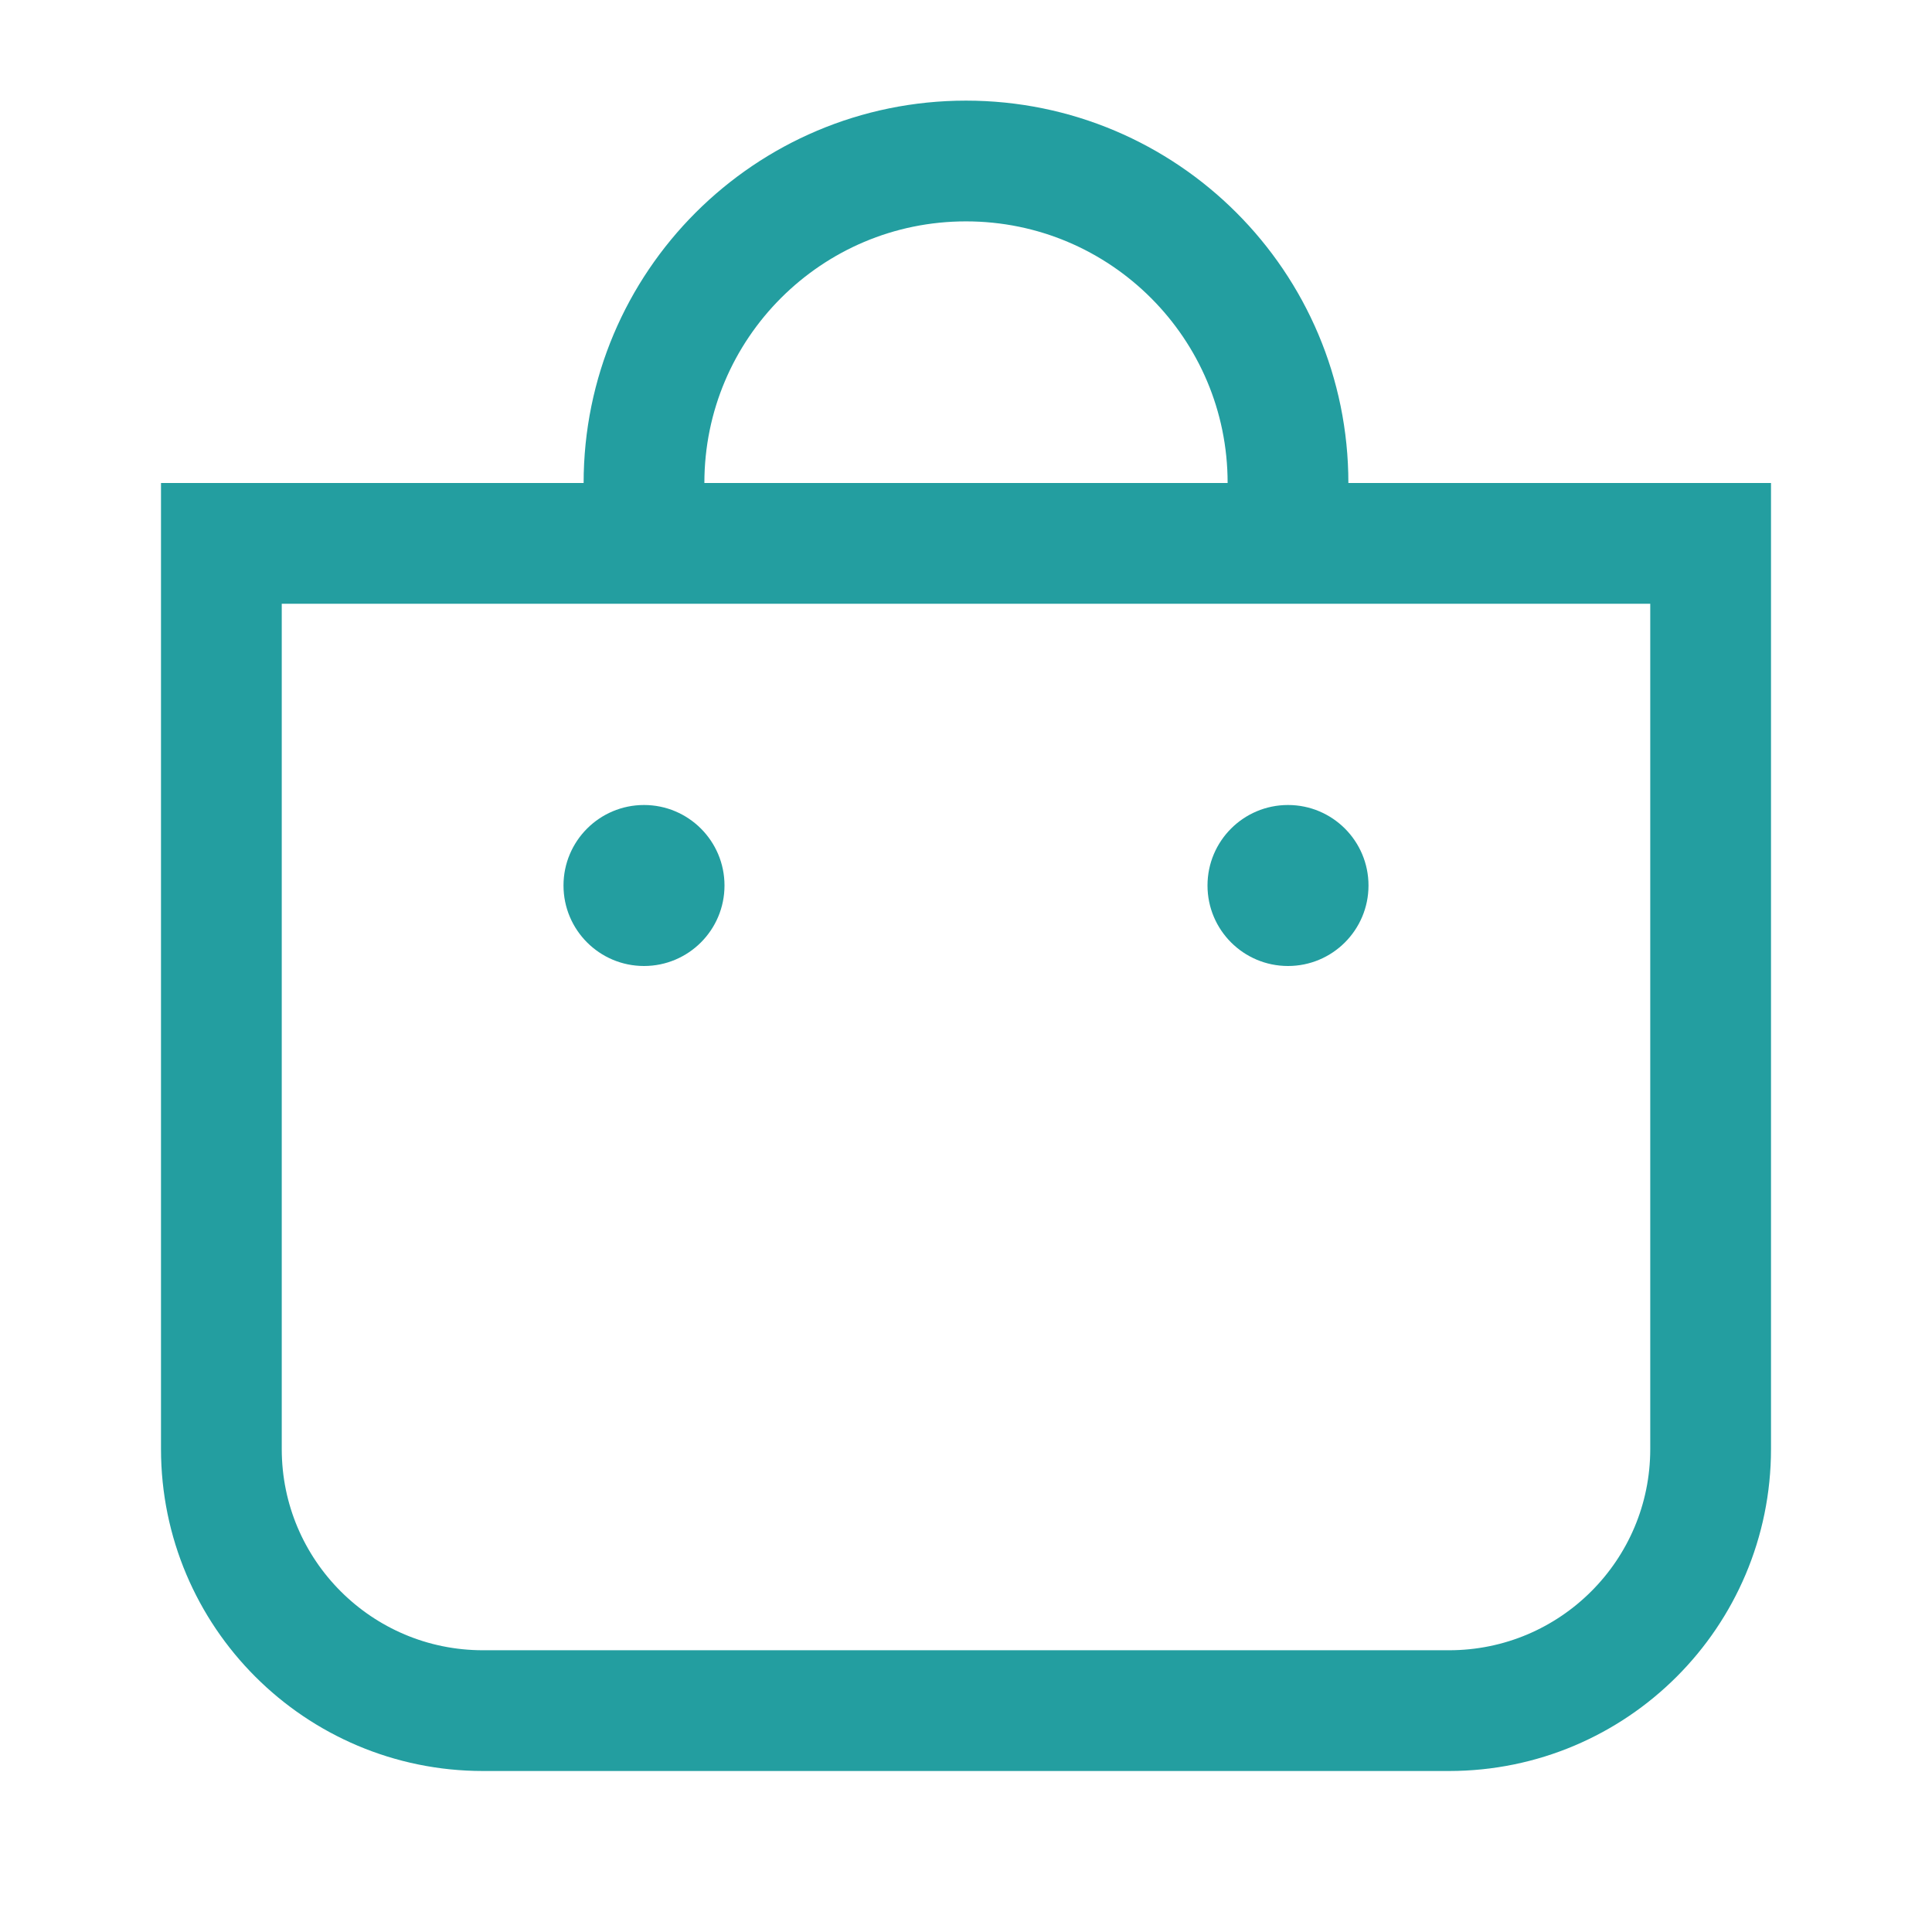 <?xml version="1.0" encoding="UTF-8"?>
<svg xmlns="http://www.w3.org/2000/svg" width="24px" height="24px" viewBox="0 0 24 24" fill="none" transform="rotate(0) scale(1, 1)">
  <path d="M16 6C16 3.791 14.209 2 12 2C9.791 2 8 3.791 8 6" stroke="#239ea0" stroke-width="1.5"></path>
  <path d="M2.75 6.75H21.25V18C21.25 19.795 19.795 21.25 18 21.25H6C4.205 21.25 2.75 19.795 2.75 18V6.75Z" stroke="#239ea0" stroke-width="1.5"></path>
  <circle cx="8" cy="11" r="1" fill="#239ea0"></circle>
  <circle cx="16" cy="11" r="1" fill="#239ea0"></circle>
</svg>
